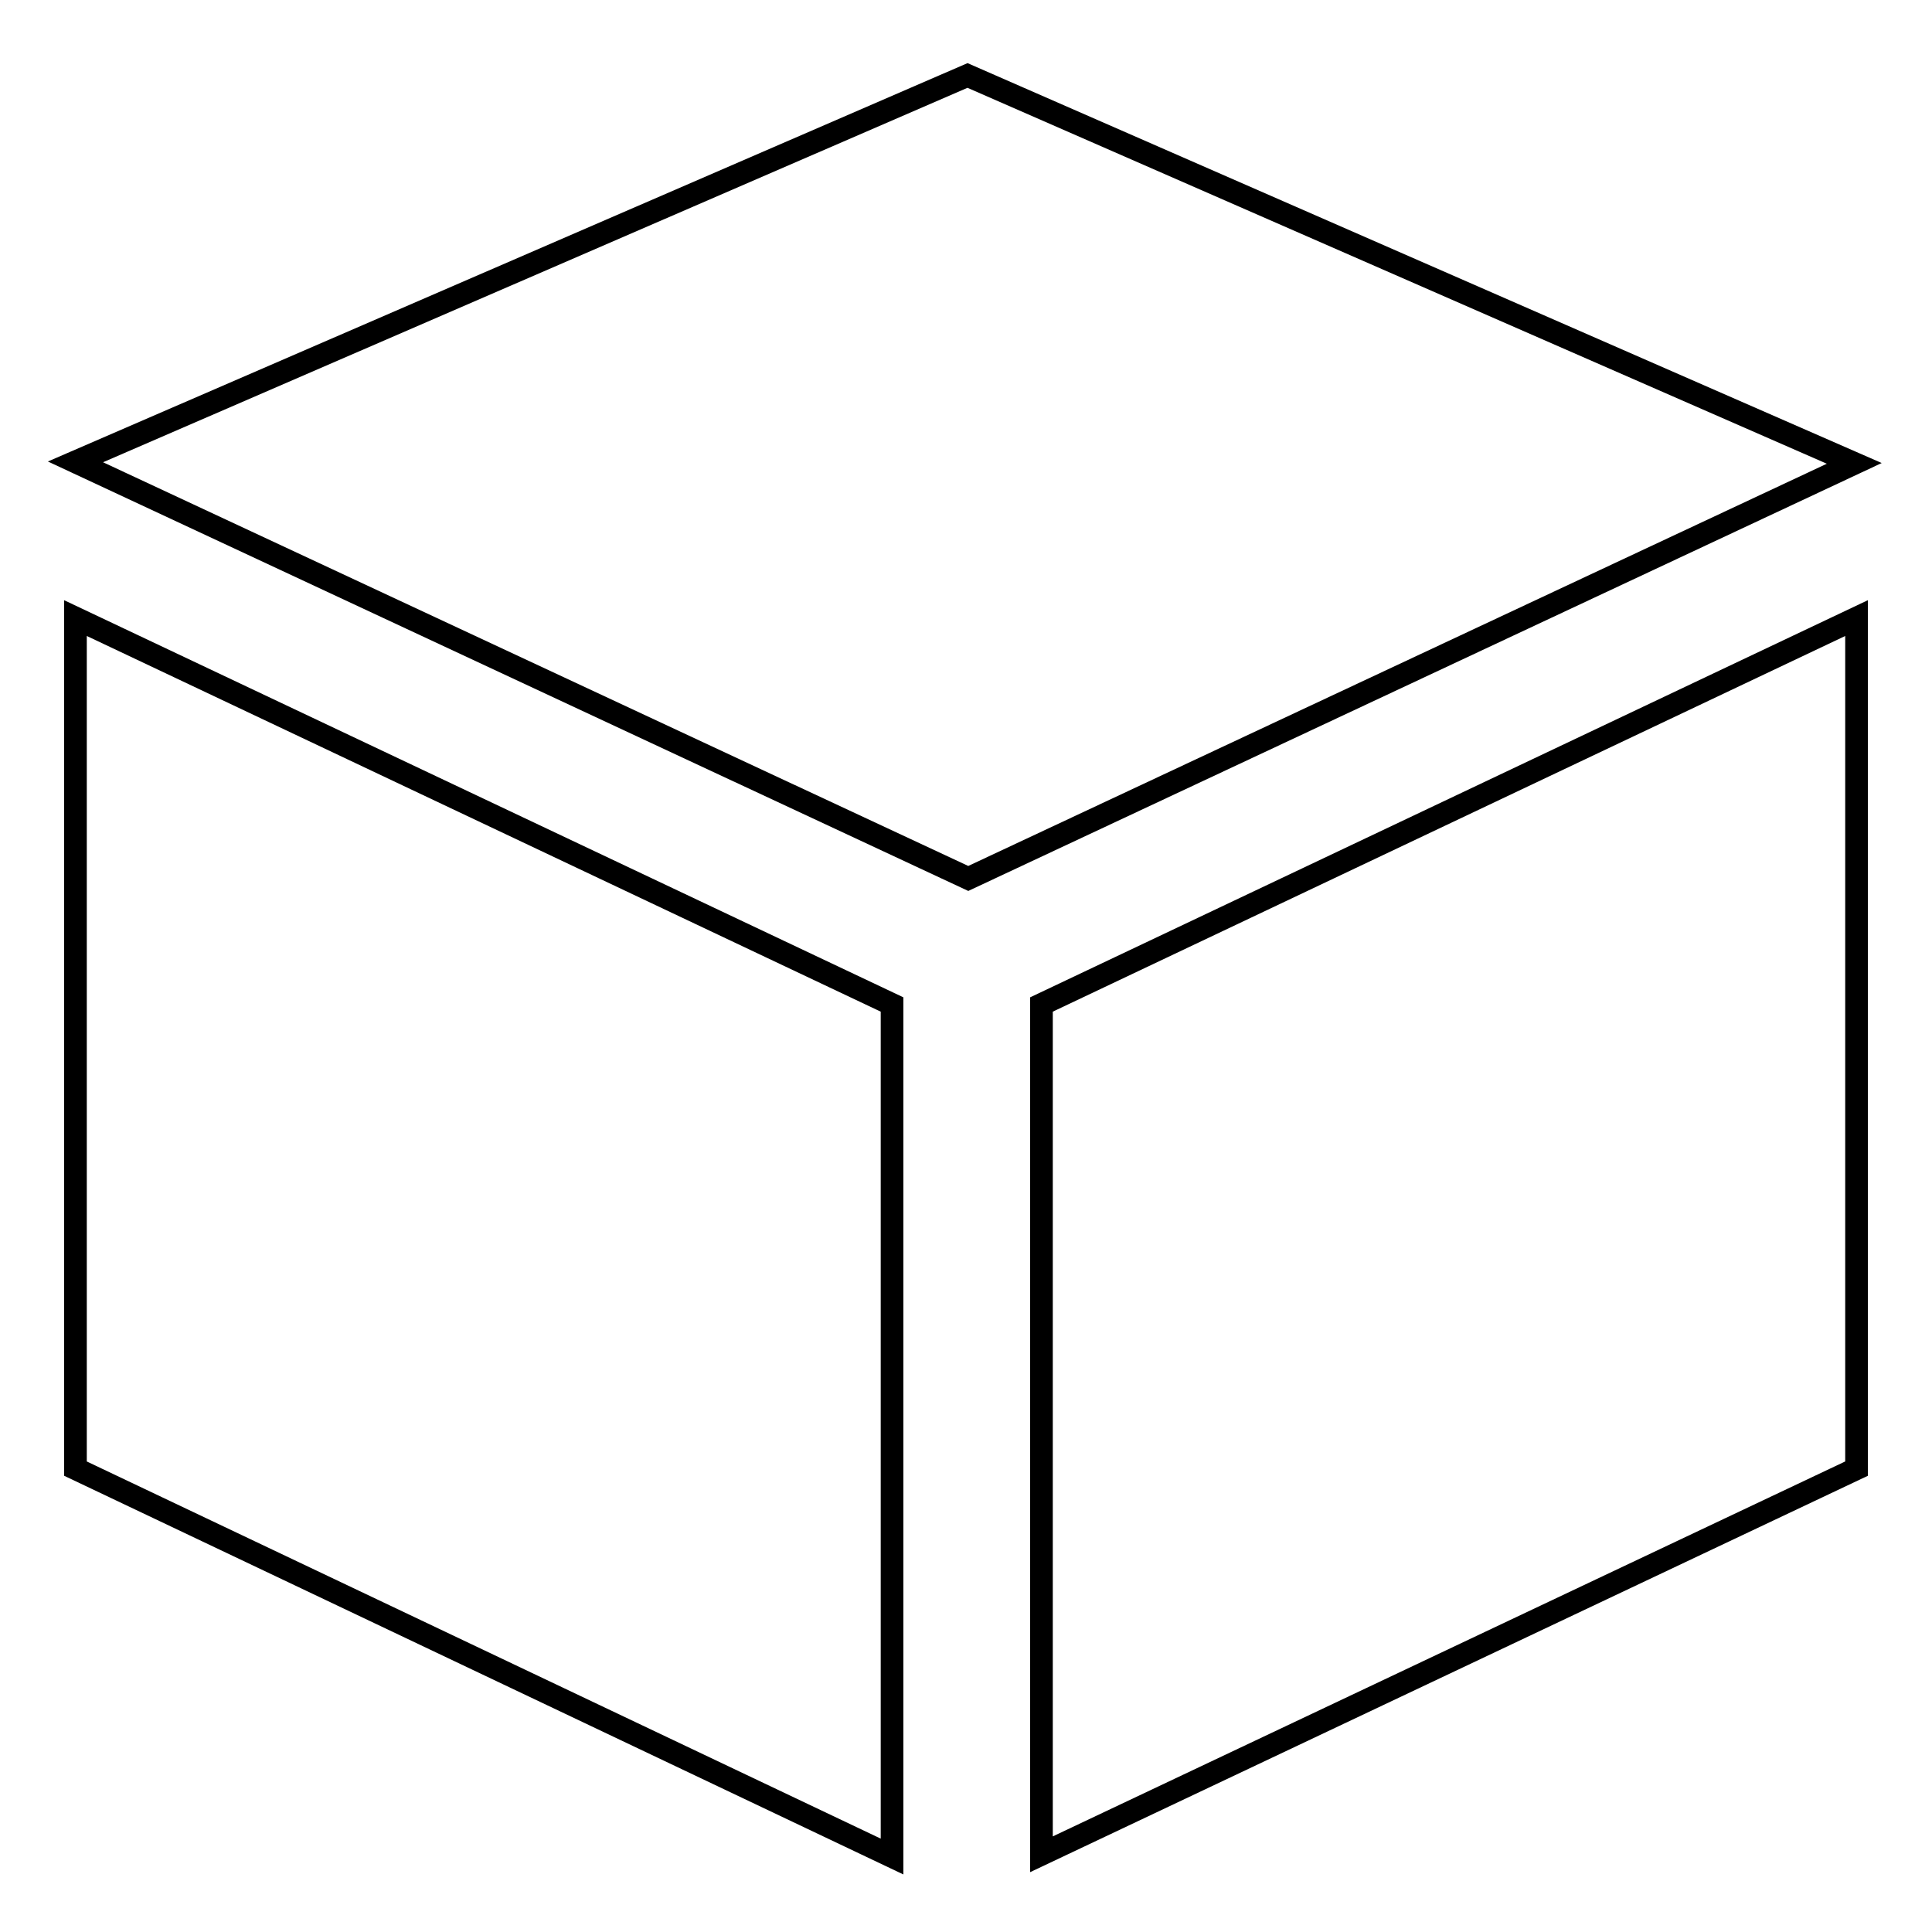 <?xml version="1.0" encoding="utf-8"?>
<!-- Svg Vector Icons : http://www.onlinewebfonts.com/icon -->
<!DOCTYPE svg PUBLIC "-//W3C//DTD SVG 1.1//EN" "http://www.w3.org/Graphics/SVG/1.1/DTD/svg11.dtd">
<svg version="1.1" xmlns="http://www.w3.org/2000/svg" xmlns:xlink="http://www.w3.org/1999/xlink" x="0px" y="0px" viewBox="0 0 256 256" enable-background="new 0 0 256 256" xml:space="preserve">
<g> <path stroke-width="3" fill-opacity="0" stroke="#000000"  d="M10,81.9l108.2,51.2V246L10,194.6V81.9z M128.2,10l117.5,51.4l-117.4,55L10,61.2L128.2,10z M246,81.9v112.7 l-108,51.1V133.1L246,81.9z"/></g>
</svg>